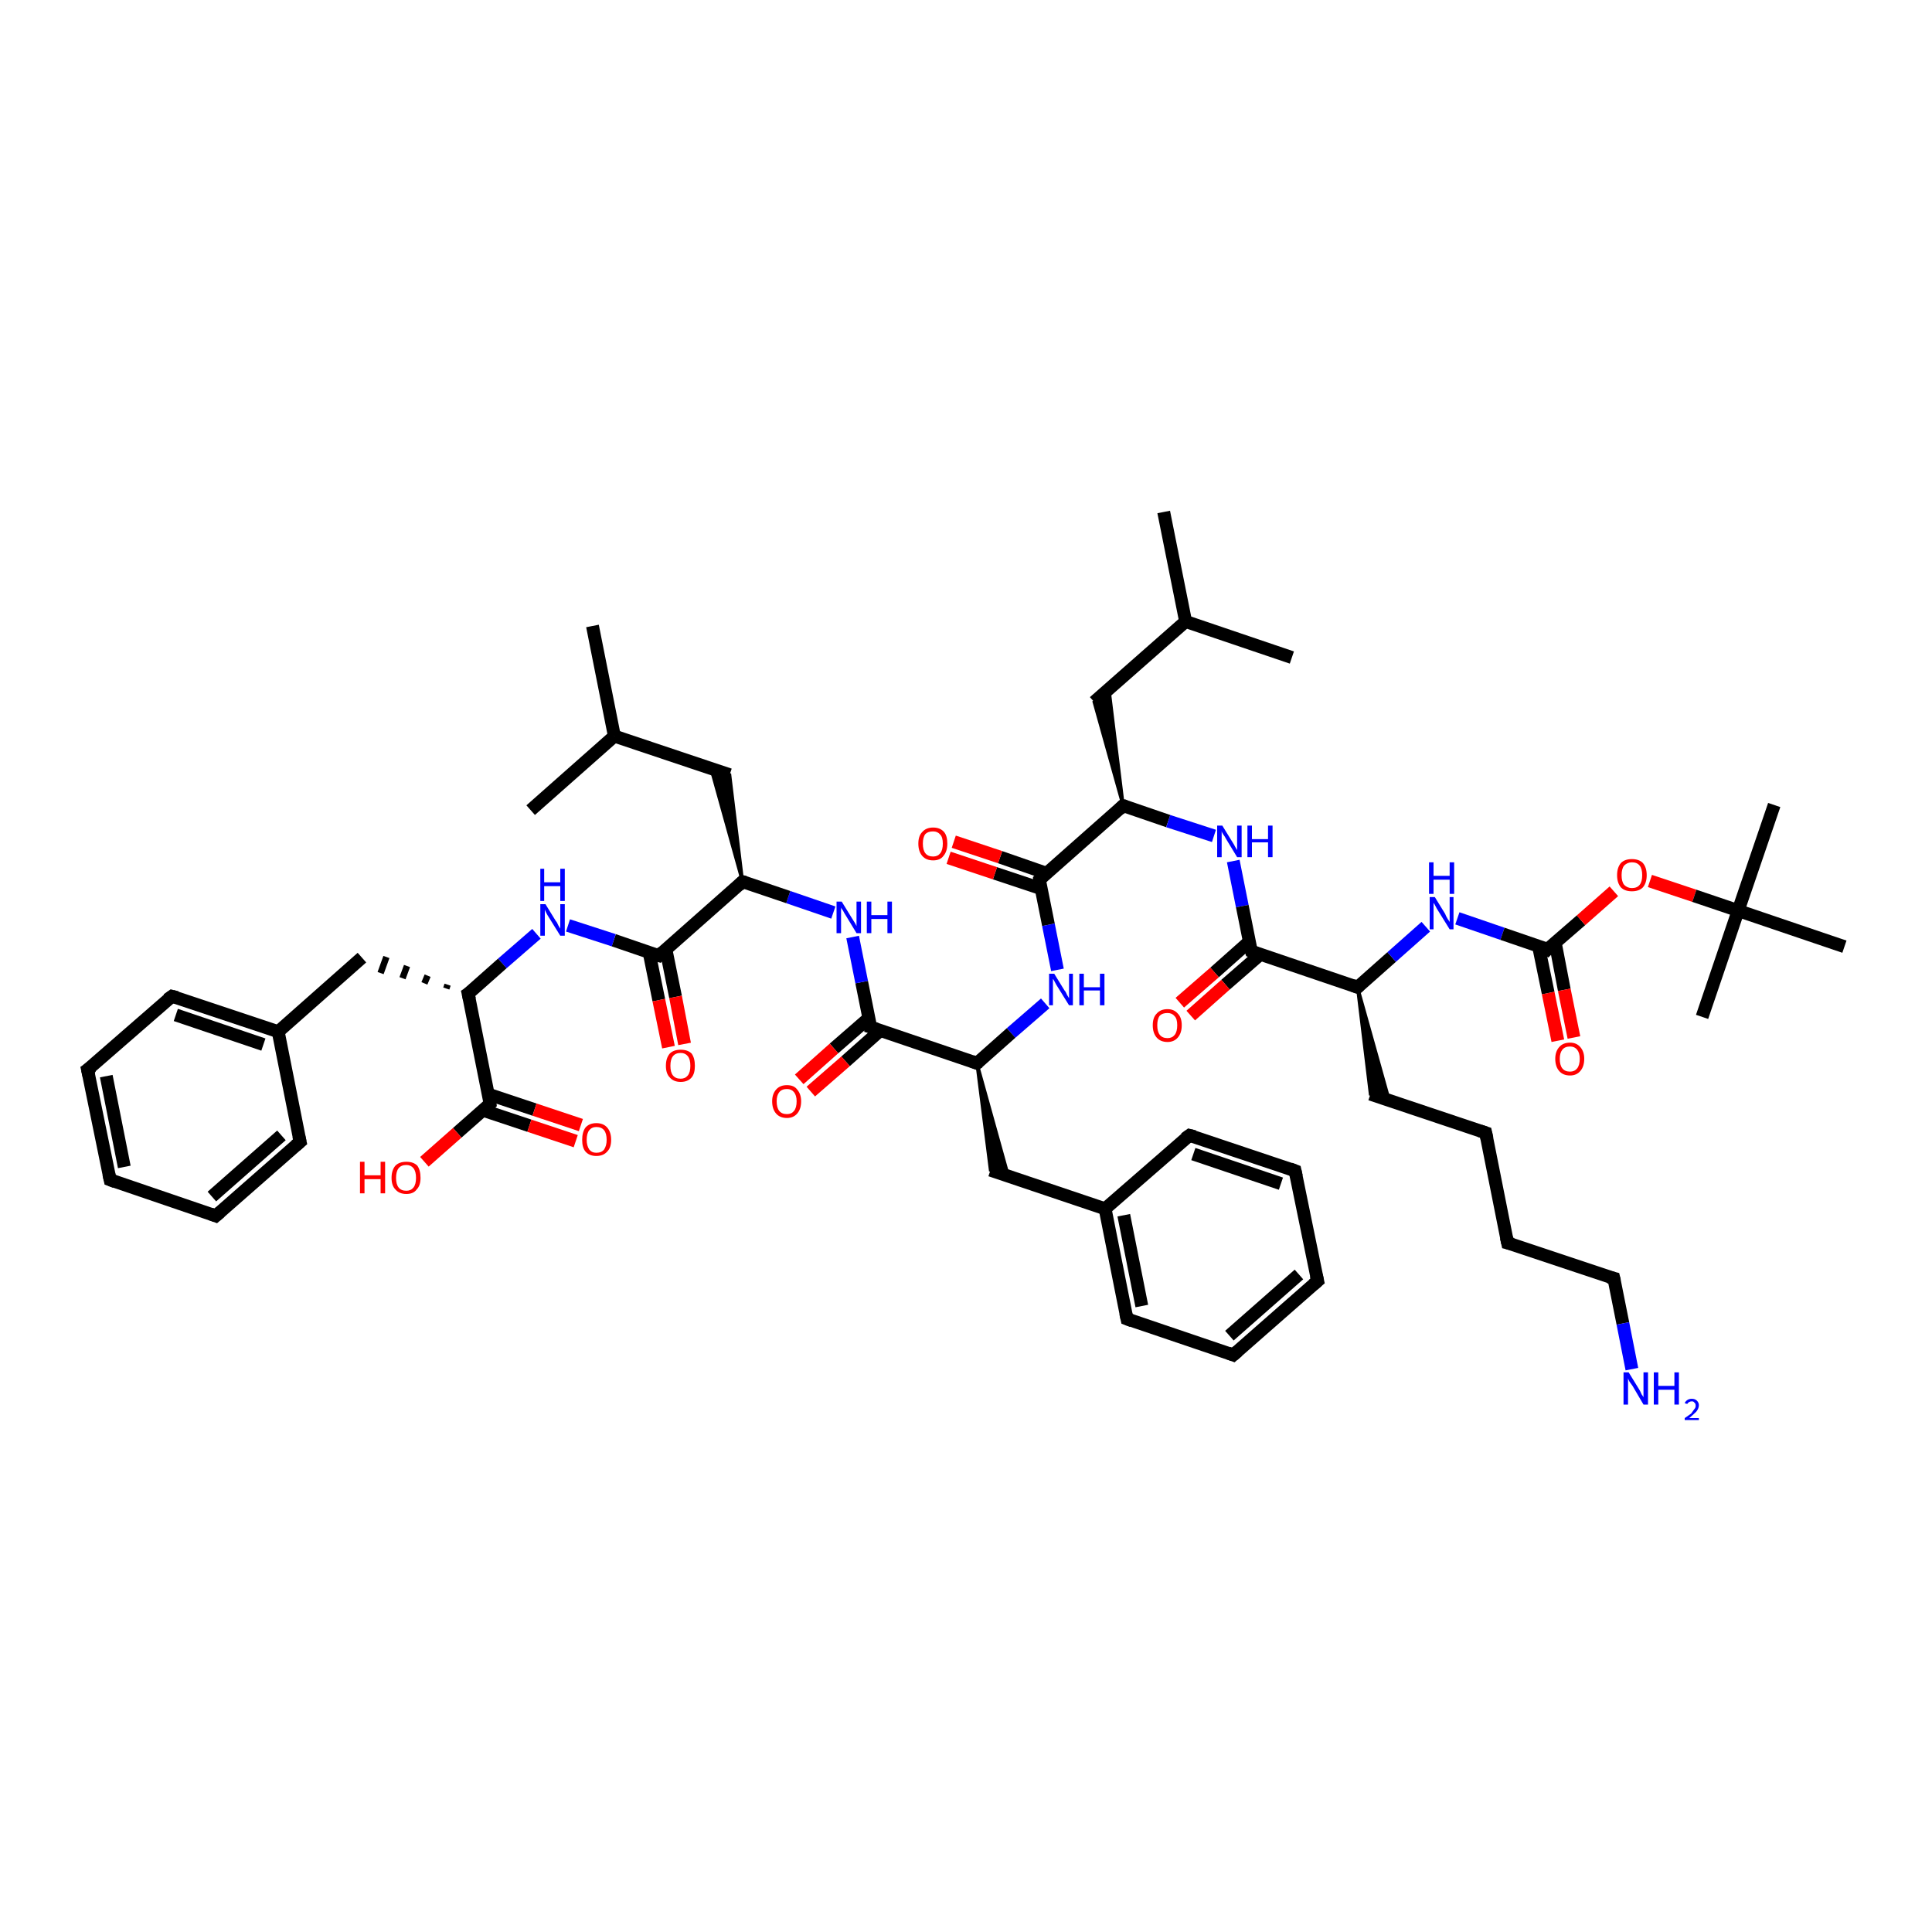 <?xml version='1.0' encoding='iso-8859-1'?>
<svg version='1.1' baseProfile='full'
              xmlns='http://www.w3.org/2000/svg'
                      xmlns:rdkit='http://www.rdkit.org/xml'
                      xmlns:xlink='http://www.w3.org/1999/xlink'
                  xml:space='preserve'
width='300px' height='300px' viewBox='0 0 300 300'>
<!-- END OF HEADER -->
<rect style='opacity:1.0;fill:#FFFFFF;stroke:none' width='300.0' height='300.0' x='0.0' y='0.0'> </rect>
<path class='bond-0 atom-0 atom-1' d='M 180.7,79.5 L 184.1,96.5' style='fill:none;fill-rule:evenodd;stroke:#000000;stroke-width:2.0px;stroke-linecap:butt;stroke-linejoin:miter;stroke-opacity:1' />
<path class='bond-1 atom-1 atom-2' d='M 184.1,96.5 L 200.6,102.1' style='fill:none;fill-rule:evenodd;stroke:#000000;stroke-width:2.0px;stroke-linecap:butt;stroke-linejoin:miter;stroke-opacity:1' />
<path class='bond-2 atom-1 atom-3' d='M 184.1,96.5 L 169.9,109.0' style='fill:none;fill-rule:evenodd;stroke:#000000;stroke-width:2.0px;stroke-linecap:butt;stroke-linejoin:miter;stroke-opacity:1' />
<path class='bond-3 atom-4 atom-3' d='M 174.4,125.1 L 169.9,109.0 L 172.2,107.0 Z' style='fill:#000000;fill-rule:evenodd;fill-opacity:1;stroke:#000000;stroke-width:0.5px;stroke-linecap:butt;stroke-linejoin:miter;stroke-opacity:1;' />
<path class='bond-4 atom-4 atom-5' d='M 174.4,125.1 L 181.4,127.5' style='fill:none;fill-rule:evenodd;stroke:#000000;stroke-width:2.0px;stroke-linecap:butt;stroke-linejoin:miter;stroke-opacity:1' />
<path class='bond-4 atom-4 atom-5' d='M 181.4,127.5 L 188.5,129.8' style='fill:none;fill-rule:evenodd;stroke:#0000FF;stroke-width:2.0px;stroke-linecap:butt;stroke-linejoin:miter;stroke-opacity:1' />
<path class='bond-5 atom-5 atom-6' d='M 191.5,133.7 L 192.9,140.7' style='fill:none;fill-rule:evenodd;stroke:#0000FF;stroke-width:2.0px;stroke-linecap:butt;stroke-linejoin:miter;stroke-opacity:1' />
<path class='bond-5 atom-5 atom-6' d='M 192.9,140.7 L 194.3,147.7' style='fill:none;fill-rule:evenodd;stroke:#000000;stroke-width:2.0px;stroke-linecap:butt;stroke-linejoin:miter;stroke-opacity:1' />
<path class='bond-6 atom-6 atom-7' d='M 194.0,146.2 L 188.6,151.0' style='fill:none;fill-rule:evenodd;stroke:#000000;stroke-width:2.0px;stroke-linecap:butt;stroke-linejoin:miter;stroke-opacity:1' />
<path class='bond-6 atom-6 atom-7' d='M 188.6,151.0 L 183.2,155.7' style='fill:none;fill-rule:evenodd;stroke:#FF0000;stroke-width:2.0px;stroke-linecap:butt;stroke-linejoin:miter;stroke-opacity:1' />
<path class='bond-6 atom-6 atom-7' d='M 195.7,148.2 L 190.3,152.9' style='fill:none;fill-rule:evenodd;stroke:#000000;stroke-width:2.0px;stroke-linecap:butt;stroke-linejoin:miter;stroke-opacity:1' />
<path class='bond-6 atom-6 atom-7' d='M 190.3,152.9 L 184.9,157.7' style='fill:none;fill-rule:evenodd;stroke:#FF0000;stroke-width:2.0px;stroke-linecap:butt;stroke-linejoin:miter;stroke-opacity:1' />
<path class='bond-7 atom-6 atom-8' d='M 194.3,147.7 L 210.8,153.3' style='fill:none;fill-rule:evenodd;stroke:#000000;stroke-width:2.0px;stroke-linecap:butt;stroke-linejoin:miter;stroke-opacity:1' />
<path class='bond-8 atom-8 atom-9' d='M 210.8,153.3 L 215.7,170.8 L 212.8,169.9 Z' style='fill:#000000;fill-rule:evenodd;fill-opacity:1;stroke:#000000;stroke-width:0.5px;stroke-linecap:butt;stroke-linejoin:miter;stroke-opacity:1;' />
<path class='bond-9 atom-9 atom-10' d='M 212.8,169.9 L 230.7,175.9' style='fill:none;fill-rule:evenodd;stroke:#000000;stroke-width:2.0px;stroke-linecap:butt;stroke-linejoin:miter;stroke-opacity:1' />
<path class='bond-10 atom-10 atom-11' d='M 230.7,175.9 L 234.1,193.0' style='fill:none;fill-rule:evenodd;stroke:#000000;stroke-width:2.0px;stroke-linecap:butt;stroke-linejoin:miter;stroke-opacity:1' />
<path class='bond-11 atom-11 atom-12' d='M 234.1,193.0 L 250.6,198.5' style='fill:none;fill-rule:evenodd;stroke:#000000;stroke-width:2.0px;stroke-linecap:butt;stroke-linejoin:miter;stroke-opacity:1' />
<path class='bond-12 atom-12 atom-13' d='M 250.6,198.5 L 252.0,205.5' style='fill:none;fill-rule:evenodd;stroke:#000000;stroke-width:2.0px;stroke-linecap:butt;stroke-linejoin:miter;stroke-opacity:1' />
<path class='bond-12 atom-12 atom-13' d='M 252.0,205.5 L 253.4,212.6' style='fill:none;fill-rule:evenodd;stroke:#0000FF;stroke-width:2.0px;stroke-linecap:butt;stroke-linejoin:miter;stroke-opacity:1' />
<path class='bond-13 atom-8 atom-14' d='M 210.8,153.3 L 216.1,148.6' style='fill:none;fill-rule:evenodd;stroke:#000000;stroke-width:2.0px;stroke-linecap:butt;stroke-linejoin:miter;stroke-opacity:1' />
<path class='bond-13 atom-8 atom-14' d='M 216.1,148.6 L 221.4,143.9' style='fill:none;fill-rule:evenodd;stroke:#0000FF;stroke-width:2.0px;stroke-linecap:butt;stroke-linejoin:miter;stroke-opacity:1' />
<path class='bond-14 atom-14 atom-15' d='M 226.3,142.6 L 233.3,145.0' style='fill:none;fill-rule:evenodd;stroke:#0000FF;stroke-width:2.0px;stroke-linecap:butt;stroke-linejoin:miter;stroke-opacity:1' />
<path class='bond-14 atom-14 atom-15' d='M 233.3,145.0 L 240.3,147.4' style='fill:none;fill-rule:evenodd;stroke:#000000;stroke-width:2.0px;stroke-linecap:butt;stroke-linejoin:miter;stroke-opacity:1' />
<path class='bond-15 atom-15 atom-16' d='M 238.9,146.9 L 240.4,154.2' style='fill:none;fill-rule:evenodd;stroke:#000000;stroke-width:2.0px;stroke-linecap:butt;stroke-linejoin:miter;stroke-opacity:1' />
<path class='bond-15 atom-15 atom-16' d='M 240.4,154.2 L 241.9,161.6' style='fill:none;fill-rule:evenodd;stroke:#FF0000;stroke-width:2.0px;stroke-linecap:butt;stroke-linejoin:miter;stroke-opacity:1' />
<path class='bond-15 atom-15 atom-16' d='M 241.5,146.4 L 242.9,153.7' style='fill:none;fill-rule:evenodd;stroke:#000000;stroke-width:2.0px;stroke-linecap:butt;stroke-linejoin:miter;stroke-opacity:1' />
<path class='bond-15 atom-15 atom-16' d='M 242.9,153.7 L 244.4,161.1' style='fill:none;fill-rule:evenodd;stroke:#FF0000;stroke-width:2.0px;stroke-linecap:butt;stroke-linejoin:miter;stroke-opacity:1' />
<path class='bond-16 atom-15 atom-17' d='M 240.3,147.4 L 245.5,142.9' style='fill:none;fill-rule:evenodd;stroke:#000000;stroke-width:2.0px;stroke-linecap:butt;stroke-linejoin:miter;stroke-opacity:1' />
<path class='bond-16 atom-15 atom-17' d='M 245.5,142.9 L 250.6,138.4' style='fill:none;fill-rule:evenodd;stroke:#FF0000;stroke-width:2.0px;stroke-linecap:butt;stroke-linejoin:miter;stroke-opacity:1' />
<path class='bond-17 atom-17 atom-18' d='M 256.2,136.8 L 263.1,139.1' style='fill:none;fill-rule:evenodd;stroke:#FF0000;stroke-width:2.0px;stroke-linecap:butt;stroke-linejoin:miter;stroke-opacity:1' />
<path class='bond-17 atom-17 atom-18' d='M 263.1,139.1 L 269.9,141.4' style='fill:none;fill-rule:evenodd;stroke:#000000;stroke-width:2.0px;stroke-linecap:butt;stroke-linejoin:miter;stroke-opacity:1' />
<path class='bond-18 atom-18 atom-19' d='M 269.9,141.4 L 275.5,125.0' style='fill:none;fill-rule:evenodd;stroke:#000000;stroke-width:2.0px;stroke-linecap:butt;stroke-linejoin:miter;stroke-opacity:1' />
<path class='bond-19 atom-18 atom-20' d='M 269.9,141.4 L 264.3,157.9' style='fill:none;fill-rule:evenodd;stroke:#000000;stroke-width:2.0px;stroke-linecap:butt;stroke-linejoin:miter;stroke-opacity:1' />
<path class='bond-20 atom-18 atom-21' d='M 269.9,141.4 L 286.4,147.0' style='fill:none;fill-rule:evenodd;stroke:#000000;stroke-width:2.0px;stroke-linecap:butt;stroke-linejoin:miter;stroke-opacity:1' />
<path class='bond-21 atom-4 atom-22' d='M 174.4,125.1 L 161.4,136.6' style='fill:none;fill-rule:evenodd;stroke:#000000;stroke-width:2.0px;stroke-linecap:butt;stroke-linejoin:miter;stroke-opacity:1' />
<path class='bond-22 atom-22 atom-23' d='M 162.5,135.6 L 155.3,133.1' style='fill:none;fill-rule:evenodd;stroke:#000000;stroke-width:2.0px;stroke-linecap:butt;stroke-linejoin:miter;stroke-opacity:1' />
<path class='bond-22 atom-22 atom-23' d='M 155.3,133.1 L 148.1,130.7' style='fill:none;fill-rule:evenodd;stroke:#FF0000;stroke-width:2.0px;stroke-linecap:butt;stroke-linejoin:miter;stroke-opacity:1' />
<path class='bond-22 atom-22 atom-23' d='M 161.7,138.0 L 154.5,135.6' style='fill:none;fill-rule:evenodd;stroke:#000000;stroke-width:2.0px;stroke-linecap:butt;stroke-linejoin:miter;stroke-opacity:1' />
<path class='bond-22 atom-22 atom-23' d='M 154.5,135.6 L 147.3,133.2' style='fill:none;fill-rule:evenodd;stroke:#FF0000;stroke-width:2.0px;stroke-linecap:butt;stroke-linejoin:miter;stroke-opacity:1' />
<path class='bond-23 atom-22 atom-24' d='M 161.4,136.6 L 162.8,143.6' style='fill:none;fill-rule:evenodd;stroke:#000000;stroke-width:2.0px;stroke-linecap:butt;stroke-linejoin:miter;stroke-opacity:1' />
<path class='bond-23 atom-22 atom-24' d='M 162.8,143.6 L 164.2,150.6' style='fill:none;fill-rule:evenodd;stroke:#0000FF;stroke-width:2.0px;stroke-linecap:butt;stroke-linejoin:miter;stroke-opacity:1' />
<path class='bond-24 atom-24 atom-25' d='M 162.3,155.8 L 157.0,160.4' style='fill:none;fill-rule:evenodd;stroke:#0000FF;stroke-width:2.0px;stroke-linecap:butt;stroke-linejoin:miter;stroke-opacity:1' />
<path class='bond-24 atom-24 atom-25' d='M 157.0,160.4 L 151.7,165.1' style='fill:none;fill-rule:evenodd;stroke:#000000;stroke-width:2.0px;stroke-linecap:butt;stroke-linejoin:miter;stroke-opacity:1' />
<path class='bond-25 atom-25 atom-26' d='M 151.7,165.1 L 156.6,182.7 L 153.8,181.7 Z' style='fill:#000000;fill-rule:evenodd;fill-opacity:1;stroke:#000000;stroke-width:0.5px;stroke-linecap:butt;stroke-linejoin:miter;stroke-opacity:1;' />
<path class='bond-26 atom-26 atom-27' d='M 153.8,181.7 L 171.6,187.7' style='fill:none;fill-rule:evenodd;stroke:#000000;stroke-width:2.0px;stroke-linecap:butt;stroke-linejoin:miter;stroke-opacity:1' />
<path class='bond-27 atom-27 atom-28' d='M 171.6,187.7 L 175.0,204.8' style='fill:none;fill-rule:evenodd;stroke:#000000;stroke-width:2.0px;stroke-linecap:butt;stroke-linejoin:miter;stroke-opacity:1' />
<path class='bond-27 atom-27 atom-28' d='M 174.5,188.7 L 177.3,202.8' style='fill:none;fill-rule:evenodd;stroke:#000000;stroke-width:2.0px;stroke-linecap:butt;stroke-linejoin:miter;stroke-opacity:1' />
<path class='bond-28 atom-28 atom-29' d='M 175.0,204.8 L 191.5,210.4' style='fill:none;fill-rule:evenodd;stroke:#000000;stroke-width:2.0px;stroke-linecap:butt;stroke-linejoin:miter;stroke-opacity:1' />
<path class='bond-29 atom-29 atom-30' d='M 191.5,210.4 L 204.6,198.9' style='fill:none;fill-rule:evenodd;stroke:#000000;stroke-width:2.0px;stroke-linecap:butt;stroke-linejoin:miter;stroke-opacity:1' />
<path class='bond-29 atom-29 atom-30' d='M 190.9,207.4 L 201.7,197.9' style='fill:none;fill-rule:evenodd;stroke:#000000;stroke-width:2.0px;stroke-linecap:butt;stroke-linejoin:miter;stroke-opacity:1' />
<path class='bond-30 atom-30 atom-31' d='M 204.6,198.9 L 201.1,181.8' style='fill:none;fill-rule:evenodd;stroke:#000000;stroke-width:2.0px;stroke-linecap:butt;stroke-linejoin:miter;stroke-opacity:1' />
<path class='bond-31 atom-31 atom-32' d='M 201.1,181.8 L 184.7,176.3' style='fill:none;fill-rule:evenodd;stroke:#000000;stroke-width:2.0px;stroke-linecap:butt;stroke-linejoin:miter;stroke-opacity:1' />
<path class='bond-31 atom-31 atom-32' d='M 198.9,183.8 L 185.3,179.2' style='fill:none;fill-rule:evenodd;stroke:#000000;stroke-width:2.0px;stroke-linecap:butt;stroke-linejoin:miter;stroke-opacity:1' />
<path class='bond-32 atom-25 atom-33' d='M 151.7,165.1 L 135.2,159.5' style='fill:none;fill-rule:evenodd;stroke:#000000;stroke-width:2.0px;stroke-linecap:butt;stroke-linejoin:miter;stroke-opacity:1' />
<path class='bond-33 atom-33 atom-34' d='M 134.9,158.1 L 129.5,162.8' style='fill:none;fill-rule:evenodd;stroke:#000000;stroke-width:2.0px;stroke-linecap:butt;stroke-linejoin:miter;stroke-opacity:1' />
<path class='bond-33 atom-33 atom-34' d='M 129.5,162.8 L 124.1,167.6' style='fill:none;fill-rule:evenodd;stroke:#FF0000;stroke-width:2.0px;stroke-linecap:butt;stroke-linejoin:miter;stroke-opacity:1' />
<path class='bond-33 atom-33 atom-34' d='M 136.7,160.0 L 131.3,164.8' style='fill:none;fill-rule:evenodd;stroke:#000000;stroke-width:2.0px;stroke-linecap:butt;stroke-linejoin:miter;stroke-opacity:1' />
<path class='bond-33 atom-33 atom-34' d='M 131.3,164.8 L 125.9,169.5' style='fill:none;fill-rule:evenodd;stroke:#FF0000;stroke-width:2.0px;stroke-linecap:butt;stroke-linejoin:miter;stroke-opacity:1' />
<path class='bond-34 atom-33 atom-35' d='M 135.2,159.5 L 133.8,152.5' style='fill:none;fill-rule:evenodd;stroke:#000000;stroke-width:2.0px;stroke-linecap:butt;stroke-linejoin:miter;stroke-opacity:1' />
<path class='bond-34 atom-33 atom-35' d='M 133.8,152.5 L 132.4,145.5' style='fill:none;fill-rule:evenodd;stroke:#0000FF;stroke-width:2.0px;stroke-linecap:butt;stroke-linejoin:miter;stroke-opacity:1' />
<path class='bond-35 atom-35 atom-36' d='M 129.4,141.7 L 122.4,139.3' style='fill:none;fill-rule:evenodd;stroke:#0000FF;stroke-width:2.0px;stroke-linecap:butt;stroke-linejoin:miter;stroke-opacity:1' />
<path class='bond-35 atom-35 atom-36' d='M 122.4,139.3 L 115.3,136.9' style='fill:none;fill-rule:evenodd;stroke:#000000;stroke-width:2.0px;stroke-linecap:butt;stroke-linejoin:miter;stroke-opacity:1' />
<path class='bond-36 atom-36 atom-37' d='M 115.3,136.9 L 110.4,119.3 L 113.3,120.3 Z' style='fill:#000000;fill-rule:evenodd;fill-opacity:1;stroke:#000000;stroke-width:0.5px;stroke-linecap:butt;stroke-linejoin:miter;stroke-opacity:1;' />
<path class='bond-37 atom-37 atom-38' d='M 113.3,120.3 L 95.4,114.3' style='fill:none;fill-rule:evenodd;stroke:#000000;stroke-width:2.0px;stroke-linecap:butt;stroke-linejoin:miter;stroke-opacity:1' />
<path class='bond-38 atom-38 atom-39' d='M 95.4,114.3 L 92.0,97.2' style='fill:none;fill-rule:evenodd;stroke:#000000;stroke-width:2.0px;stroke-linecap:butt;stroke-linejoin:miter;stroke-opacity:1' />
<path class='bond-39 atom-38 atom-40' d='M 95.4,114.3 L 82.4,125.8' style='fill:none;fill-rule:evenodd;stroke:#000000;stroke-width:2.0px;stroke-linecap:butt;stroke-linejoin:miter;stroke-opacity:1' />
<path class='bond-40 atom-36 atom-41' d='M 115.3,136.9 L 102.3,148.4' style='fill:none;fill-rule:evenodd;stroke:#000000;stroke-width:2.0px;stroke-linecap:butt;stroke-linejoin:miter;stroke-opacity:1' />
<path class='bond-41 atom-41 atom-42' d='M 100.8,147.9 L 102.3,155.3' style='fill:none;fill-rule:evenodd;stroke:#000000;stroke-width:2.0px;stroke-linecap:butt;stroke-linejoin:miter;stroke-opacity:1' />
<path class='bond-41 atom-41 atom-42' d='M 102.3,155.3 L 103.8,162.6' style='fill:none;fill-rule:evenodd;stroke:#FF0000;stroke-width:2.0px;stroke-linecap:butt;stroke-linejoin:miter;stroke-opacity:1' />
<path class='bond-41 atom-41 atom-42' d='M 103.4,147.4 L 104.9,154.8' style='fill:none;fill-rule:evenodd;stroke:#000000;stroke-width:2.0px;stroke-linecap:butt;stroke-linejoin:miter;stroke-opacity:1' />
<path class='bond-41 atom-41 atom-42' d='M 104.9,154.8 L 106.3,162.1' style='fill:none;fill-rule:evenodd;stroke:#FF0000;stroke-width:2.0px;stroke-linecap:butt;stroke-linejoin:miter;stroke-opacity:1' />
<path class='bond-42 atom-41 atom-43' d='M 102.3,148.4 L 95.3,146.0' style='fill:none;fill-rule:evenodd;stroke:#000000;stroke-width:2.0px;stroke-linecap:butt;stroke-linejoin:miter;stroke-opacity:1' />
<path class='bond-42 atom-41 atom-43' d='M 95.3,146.0 L 88.2,143.7' style='fill:none;fill-rule:evenodd;stroke:#0000FF;stroke-width:2.0px;stroke-linecap:butt;stroke-linejoin:miter;stroke-opacity:1' />
<path class='bond-43 atom-43 atom-44' d='M 83.3,145.0 L 78.0,149.6' style='fill:none;fill-rule:evenodd;stroke:#0000FF;stroke-width:2.0px;stroke-linecap:butt;stroke-linejoin:miter;stroke-opacity:1' />
<path class='bond-43 atom-43 atom-44' d='M 78.0,149.6 L 72.7,154.3' style='fill:none;fill-rule:evenodd;stroke:#000000;stroke-width:2.0px;stroke-linecap:butt;stroke-linejoin:miter;stroke-opacity:1' />
<path class='bond-44 atom-44 atom-45' d='M 69.5,152.9 L 69.3,153.5' style='fill:none;fill-rule:evenodd;stroke:#000000;stroke-width:1.0px;stroke-linecap:butt;stroke-linejoin:miter;stroke-opacity:1' />
<path class='bond-44 atom-44 atom-45' d='M 66.4,151.5 L 65.9,152.7' style='fill:none;fill-rule:evenodd;stroke:#000000;stroke-width:1.0px;stroke-linecap:butt;stroke-linejoin:miter;stroke-opacity:1' />
<path class='bond-44 atom-44 atom-45' d='M 63.2,150.0 L 62.5,151.9' style='fill:none;fill-rule:evenodd;stroke:#000000;stroke-width:1.0px;stroke-linecap:butt;stroke-linejoin:miter;stroke-opacity:1' />
<path class='bond-44 atom-44 atom-45' d='M 60.0,148.6 L 59.1,151.1' style='fill:none;fill-rule:evenodd;stroke:#000000;stroke-width:1.0px;stroke-linecap:butt;stroke-linejoin:miter;stroke-opacity:1' />
<path class='bond-45 atom-45 atom-46' d='M 56.2,148.7 L 43.2,160.2' style='fill:none;fill-rule:evenodd;stroke:#000000;stroke-width:2.0px;stroke-linecap:butt;stroke-linejoin:miter;stroke-opacity:1' />
<path class='bond-46 atom-46 atom-47' d='M 43.2,160.2 L 26.7,154.7' style='fill:none;fill-rule:evenodd;stroke:#000000;stroke-width:2.0px;stroke-linecap:butt;stroke-linejoin:miter;stroke-opacity:1' />
<path class='bond-46 atom-46 atom-47' d='M 40.9,162.2 L 27.3,157.6' style='fill:none;fill-rule:evenodd;stroke:#000000;stroke-width:2.0px;stroke-linecap:butt;stroke-linejoin:miter;stroke-opacity:1' />
<path class='bond-47 atom-47 atom-48' d='M 26.7,154.7 L 13.6,166.1' style='fill:none;fill-rule:evenodd;stroke:#000000;stroke-width:2.0px;stroke-linecap:butt;stroke-linejoin:miter;stroke-opacity:1' />
<path class='bond-48 atom-48 atom-49' d='M 13.6,166.1 L 17.1,183.2' style='fill:none;fill-rule:evenodd;stroke:#000000;stroke-width:2.0px;stroke-linecap:butt;stroke-linejoin:miter;stroke-opacity:1' />
<path class='bond-48 atom-48 atom-49' d='M 16.5,167.1 L 19.3,181.2' style='fill:none;fill-rule:evenodd;stroke:#000000;stroke-width:2.0px;stroke-linecap:butt;stroke-linejoin:miter;stroke-opacity:1' />
<path class='bond-49 atom-49 atom-50' d='M 17.1,183.2 L 33.5,188.8' style='fill:none;fill-rule:evenodd;stroke:#000000;stroke-width:2.0px;stroke-linecap:butt;stroke-linejoin:miter;stroke-opacity:1' />
<path class='bond-50 atom-50 atom-51' d='M 33.5,188.8 L 46.6,177.3' style='fill:none;fill-rule:evenodd;stroke:#000000;stroke-width:2.0px;stroke-linecap:butt;stroke-linejoin:miter;stroke-opacity:1' />
<path class='bond-50 atom-50 atom-51' d='M 32.9,185.8 L 43.7,176.3' style='fill:none;fill-rule:evenodd;stroke:#000000;stroke-width:2.0px;stroke-linecap:butt;stroke-linejoin:miter;stroke-opacity:1' />
<path class='bond-51 atom-44 atom-52' d='M 72.7,154.3 L 76.1,171.4' style='fill:none;fill-rule:evenodd;stroke:#000000;stroke-width:2.0px;stroke-linecap:butt;stroke-linejoin:miter;stroke-opacity:1' />
<path class='bond-52 atom-52 atom-53' d='M 76.1,171.4 L 71.0,175.9' style='fill:none;fill-rule:evenodd;stroke:#000000;stroke-width:2.0px;stroke-linecap:butt;stroke-linejoin:miter;stroke-opacity:1' />
<path class='bond-52 atom-52 atom-53' d='M 71.0,175.9 L 65.9,180.4' style='fill:none;fill-rule:evenodd;stroke:#FF0000;stroke-width:2.0px;stroke-linecap:butt;stroke-linejoin:miter;stroke-opacity:1' />
<path class='bond-53 atom-52 atom-54' d='M 75.0,172.4 L 82.2,174.8' style='fill:none;fill-rule:evenodd;stroke:#000000;stroke-width:2.0px;stroke-linecap:butt;stroke-linejoin:miter;stroke-opacity:1' />
<path class='bond-53 atom-52 atom-54' d='M 82.2,174.8 L 89.4,177.2' style='fill:none;fill-rule:evenodd;stroke:#FF0000;stroke-width:2.0px;stroke-linecap:butt;stroke-linejoin:miter;stroke-opacity:1' />
<path class='bond-53 atom-52 atom-54' d='M 75.8,169.9 L 83.0,172.3' style='fill:none;fill-rule:evenodd;stroke:#000000;stroke-width:2.0px;stroke-linecap:butt;stroke-linejoin:miter;stroke-opacity:1' />
<path class='bond-53 atom-52 atom-54' d='M 83.0,172.3 L 90.2,174.7' style='fill:none;fill-rule:evenodd;stroke:#FF0000;stroke-width:2.0px;stroke-linecap:butt;stroke-linejoin:miter;stroke-opacity:1' />
<path class='bond-54 atom-32 atom-27' d='M 184.7,176.3 L 171.6,187.7' style='fill:none;fill-rule:evenodd;stroke:#000000;stroke-width:2.0px;stroke-linecap:butt;stroke-linejoin:miter;stroke-opacity:1' />
<path class='bond-55 atom-51 atom-46' d='M 46.6,177.3 L 43.2,160.2' style='fill:none;fill-rule:evenodd;stroke:#000000;stroke-width:2.0px;stroke-linecap:butt;stroke-linejoin:miter;stroke-opacity:1' />
<path d='M 174.8,125.2 L 174.4,125.1 L 173.8,125.7' style='fill:none;stroke:#000000;stroke-width:2.0px;stroke-linecap:butt;stroke-linejoin:miter;stroke-opacity:1;' />
<path d='M 194.2,147.4 L 194.3,147.7 L 195.1,148.0' style='fill:none;stroke:#000000;stroke-width:2.0px;stroke-linecap:butt;stroke-linejoin:miter;stroke-opacity:1;' />
<path d='M 210.0,153.0 L 210.8,153.3 L 211.1,153.0' style='fill:none;stroke:#000000;stroke-width:2.0px;stroke-linecap:butt;stroke-linejoin:miter;stroke-opacity:1;' />
<path d='M 229.8,175.6 L 230.7,175.9 L 230.9,176.8' style='fill:none;stroke:#000000;stroke-width:2.0px;stroke-linecap:butt;stroke-linejoin:miter;stroke-opacity:1;' />
<path d='M 233.9,192.1 L 234.1,193.0 L 234.9,193.2' style='fill:none;stroke:#000000;stroke-width:2.0px;stroke-linecap:butt;stroke-linejoin:miter;stroke-opacity:1;' />
<path d='M 249.8,198.3 L 250.6,198.5 L 250.7,198.9' style='fill:none;stroke:#000000;stroke-width:2.0px;stroke-linecap:butt;stroke-linejoin:miter;stroke-opacity:1;' />
<path d='M 240.0,147.2 L 240.3,147.4 L 240.6,147.1' style='fill:none;stroke:#000000;stroke-width:2.0px;stroke-linecap:butt;stroke-linejoin:miter;stroke-opacity:1;' />
<path d='M 162.0,136.0 L 161.4,136.6 L 161.4,136.9' style='fill:none;stroke:#000000;stroke-width:2.0px;stroke-linecap:butt;stroke-linejoin:miter;stroke-opacity:1;' />
<path d='M 152.0,164.9 L 151.7,165.1 L 150.9,164.8' style='fill:none;stroke:#000000;stroke-width:2.0px;stroke-linecap:butt;stroke-linejoin:miter;stroke-opacity:1;' />
<path d='M 174.8,203.9 L 175.0,204.8 L 175.8,205.1' style='fill:none;stroke:#000000;stroke-width:2.0px;stroke-linecap:butt;stroke-linejoin:miter;stroke-opacity:1;' />
<path d='M 190.7,210.1 L 191.5,210.4 L 192.2,209.8' style='fill:none;stroke:#000000;stroke-width:2.0px;stroke-linecap:butt;stroke-linejoin:miter;stroke-opacity:1;' />
<path d='M 203.9,199.5 L 204.6,198.9 L 204.4,198.0' style='fill:none;stroke:#000000;stroke-width:2.0px;stroke-linecap:butt;stroke-linejoin:miter;stroke-opacity:1;' />
<path d='M 201.3,182.7 L 201.1,181.8 L 200.3,181.5' style='fill:none;stroke:#000000;stroke-width:2.0px;stroke-linecap:butt;stroke-linejoin:miter;stroke-opacity:1;' />
<path d='M 185.5,176.5 L 184.7,176.3 L 184.0,176.8' style='fill:none;stroke:#000000;stroke-width:2.0px;stroke-linecap:butt;stroke-linejoin:miter;stroke-opacity:1;' />
<path d='M 136.1,159.8 L 135.2,159.5 L 135.2,159.2' style='fill:none;stroke:#000000;stroke-width:2.0px;stroke-linecap:butt;stroke-linejoin:miter;stroke-opacity:1;' />
<path d='M 115.7,137.0 L 115.3,136.9 L 114.7,137.5' style='fill:none;stroke:#000000;stroke-width:2.0px;stroke-linecap:butt;stroke-linejoin:miter;stroke-opacity:1;' />
<path d='M 102.9,147.8 L 102.3,148.4 L 101.9,148.3' style='fill:none;stroke:#000000;stroke-width:2.0px;stroke-linecap:butt;stroke-linejoin:miter;stroke-opacity:1;' />
<path d='M 73.0,154.1 L 72.7,154.3 L 72.9,155.2' style='fill:none;stroke:#000000;stroke-width:2.0px;stroke-linecap:butt;stroke-linejoin:miter;stroke-opacity:1;' />
<path d='M 27.5,154.9 L 26.7,154.7 L 26.0,155.2' style='fill:none;stroke:#000000;stroke-width:2.0px;stroke-linecap:butt;stroke-linejoin:miter;stroke-opacity:1;' />
<path d='M 14.3,165.6 L 13.6,166.1 L 13.8,167.0' style='fill:none;stroke:#000000;stroke-width:2.0px;stroke-linecap:butt;stroke-linejoin:miter;stroke-opacity:1;' />
<path d='M 16.9,182.3 L 17.1,183.2 L 17.9,183.5' style='fill:none;stroke:#000000;stroke-width:2.0px;stroke-linecap:butt;stroke-linejoin:miter;stroke-opacity:1;' />
<path d='M 32.7,188.5 L 33.5,188.8 L 34.2,188.2' style='fill:none;stroke:#000000;stroke-width:2.0px;stroke-linecap:butt;stroke-linejoin:miter;stroke-opacity:1;' />
<path d='M 45.9,177.9 L 46.6,177.3 L 46.4,176.4' style='fill:none;stroke:#000000;stroke-width:2.0px;stroke-linecap:butt;stroke-linejoin:miter;stroke-opacity:1;' />
<path d='M 76.0,170.5 L 76.1,171.4 L 75.9,171.6' style='fill:none;stroke:#000000;stroke-width:2.0px;stroke-linecap:butt;stroke-linejoin:miter;stroke-opacity:1;' />
<path class='atom-5' d='M 189.8 128.2
L 191.4 130.8
Q 191.6 131.1, 191.8 131.5
Q 192.1 132.0, 192.1 132.0
L 192.1 128.2
L 192.8 128.2
L 192.8 133.1
L 192.1 133.1
L 190.4 130.3
Q 190.2 129.9, 189.9 129.5
Q 189.7 129.2, 189.7 129.0
L 189.7 133.1
L 189.0 133.1
L 189.0 128.2
L 189.8 128.2
' fill='#0000FF'/>
<path class='atom-5' d='M 193.7 128.2
L 194.4 128.2
L 194.4 130.3
L 196.9 130.3
L 196.9 128.2
L 197.6 128.2
L 197.6 133.1
L 196.9 133.1
L 196.9 130.8
L 194.4 130.8
L 194.4 133.1
L 193.7 133.1
L 193.7 128.2
' fill='#0000FF'/>
<path class='atom-7' d='M 179.0 159.2
Q 179.0 158.0, 179.6 157.4
Q 180.2 156.7, 181.3 156.7
Q 182.3 156.7, 182.9 157.4
Q 183.5 158.0, 183.5 159.2
Q 183.5 160.4, 182.9 161.1
Q 182.3 161.8, 181.3 161.8
Q 180.2 161.8, 179.6 161.1
Q 179.0 160.4, 179.0 159.2
M 181.3 161.2
Q 182.0 161.2, 182.4 160.7
Q 182.8 160.2, 182.8 159.2
Q 182.8 158.2, 182.4 157.8
Q 182.0 157.3, 181.3 157.3
Q 180.5 157.3, 180.1 157.7
Q 179.7 158.2, 179.7 159.2
Q 179.7 160.2, 180.1 160.7
Q 180.5 161.2, 181.3 161.2
' fill='#FF0000'/>
<path class='atom-13' d='M 252.9 213.1
L 254.5 215.7
Q 254.7 216.0, 254.9 216.5
Q 255.2 216.9, 255.2 217.0
L 255.2 213.1
L 255.9 213.1
L 255.9 218.1
L 255.2 218.1
L 253.5 215.2
Q 253.3 214.9, 253.0 214.5
Q 252.8 214.1, 252.8 214.0
L 252.8 218.1
L 252.1 218.1
L 252.1 213.1
L 252.9 213.1
' fill='#0000FF'/>
<path class='atom-13' d='M 256.8 213.1
L 257.5 213.1
L 257.5 215.2
L 260.0 215.2
L 260.0 213.1
L 260.7 213.1
L 260.7 218.1
L 260.0 218.1
L 260.0 215.8
L 257.5 215.8
L 257.5 218.1
L 256.8 218.1
L 256.8 213.1
' fill='#0000FF'/>
<path class='atom-13' d='M 261.6 217.9
Q 261.7 217.6, 262.0 217.4
Q 262.3 217.2, 262.7 217.2
Q 263.2 217.2, 263.5 217.5
Q 263.8 217.8, 263.8 218.2
Q 263.8 218.7, 263.4 219.2
Q 263.0 219.6, 262.3 220.2
L 263.8 220.2
L 263.8 220.5
L 261.6 220.5
L 261.6 220.2
Q 262.2 219.8, 262.6 219.5
Q 262.9 219.1, 263.1 218.8
Q 263.3 218.6, 263.3 218.3
Q 263.3 217.9, 263.1 217.8
Q 263.0 217.6, 262.7 217.6
Q 262.5 217.6, 262.3 217.7
Q 262.1 217.8, 262.0 218.0
L 261.6 217.9
' fill='#0000FF'/>
<path class='atom-14' d='M 222.8 139.3
L 224.4 141.9
Q 224.5 142.2, 224.8 142.7
Q 225.1 143.1, 225.1 143.2
L 225.1 139.3
L 225.7 139.3
L 225.7 144.3
L 225.1 144.3
L 223.3 141.4
Q 223.1 141.1, 222.9 140.7
Q 222.7 140.3, 222.6 140.2
L 222.6 144.3
L 222.0 144.3
L 222.0 139.3
L 222.8 139.3
' fill='#0000FF'/>
<path class='atom-14' d='M 221.9 133.9
L 222.6 133.9
L 222.6 136.0
L 225.1 136.0
L 225.1 133.9
L 225.8 133.9
L 225.8 138.8
L 225.1 138.8
L 225.1 136.6
L 222.6 136.6
L 222.6 138.8
L 221.9 138.8
L 221.9 133.9
' fill='#0000FF'/>
<path class='atom-16' d='M 241.5 164.4
Q 241.5 163.3, 242.1 162.6
Q 242.7 161.9, 243.8 161.9
Q 244.8 161.9, 245.4 162.6
Q 246.0 163.3, 246.0 164.4
Q 246.0 165.6, 245.4 166.3
Q 244.8 167.0, 243.8 167.0
Q 242.7 167.0, 242.1 166.3
Q 241.5 165.6, 241.5 164.4
M 243.8 166.4
Q 244.5 166.4, 244.9 165.9
Q 245.3 165.4, 245.3 164.4
Q 245.3 163.5, 244.9 163.0
Q 244.5 162.5, 243.8 162.5
Q 243.0 162.5, 242.6 163.0
Q 242.2 163.5, 242.2 164.4
Q 242.2 165.4, 242.6 165.9
Q 243.0 166.4, 243.8 166.4
' fill='#FF0000'/>
<path class='atom-17' d='M 251.1 135.9
Q 251.1 134.7, 251.7 134.0
Q 252.3 133.4, 253.4 133.4
Q 254.5 133.4, 255.1 134.0
Q 255.7 134.7, 255.7 135.9
Q 255.7 137.1, 255.1 137.8
Q 254.5 138.4, 253.4 138.4
Q 252.3 138.4, 251.7 137.8
Q 251.1 137.1, 251.1 135.9
M 253.4 137.9
Q 254.2 137.9, 254.6 137.4
Q 255.0 136.9, 255.0 135.9
Q 255.0 134.9, 254.6 134.4
Q 254.2 133.9, 253.4 133.9
Q 252.7 133.9, 252.2 134.4
Q 251.8 134.9, 251.8 135.9
Q 251.8 136.9, 252.2 137.4
Q 252.7 137.9, 253.4 137.9
' fill='#FF0000'/>
<path class='atom-23' d='M 142.6 131.0
Q 142.6 129.8, 143.2 129.2
Q 143.8 128.5, 144.9 128.5
Q 146.0 128.5, 146.6 129.2
Q 147.1 129.8, 147.1 131.0
Q 147.1 132.2, 146.5 132.9
Q 146.0 133.6, 144.9 133.6
Q 143.8 133.6, 143.2 132.9
Q 142.6 132.2, 142.6 131.0
M 144.9 133.0
Q 145.6 133.0, 146.0 132.5
Q 146.4 132.0, 146.4 131.0
Q 146.4 130.0, 146.0 129.6
Q 145.6 129.1, 144.9 129.1
Q 144.1 129.1, 143.7 129.5
Q 143.3 130.0, 143.3 131.0
Q 143.3 132.0, 143.7 132.5
Q 144.1 133.0, 144.9 133.0
' fill='#FF0000'/>
<path class='atom-24' d='M 163.7 151.2
L 165.3 153.8
Q 165.5 154.0, 165.7 154.5
Q 166.0 155.0, 166.0 155.0
L 166.0 151.2
L 166.6 151.2
L 166.6 156.1
L 166.0 156.1
L 164.2 153.2
Q 164.0 152.9, 163.8 152.5
Q 163.6 152.1, 163.5 152.0
L 163.5 156.1
L 162.9 156.1
L 162.9 151.2
L 163.7 151.2
' fill='#0000FF'/>
<path class='atom-24' d='M 167.6 151.2
L 168.3 151.2
L 168.3 153.3
L 170.8 153.3
L 170.8 151.2
L 171.5 151.2
L 171.5 156.1
L 170.8 156.1
L 170.8 153.8
L 168.3 153.8
L 168.3 156.1
L 167.6 156.1
L 167.6 151.2
' fill='#0000FF'/>
<path class='atom-34' d='M 119.9 171.0
Q 119.9 169.9, 120.5 169.2
Q 121.1 168.5, 122.2 168.5
Q 123.3 168.5, 123.8 169.2
Q 124.4 169.9, 124.4 171.0
Q 124.4 172.2, 123.8 172.9
Q 123.2 173.6, 122.2 173.6
Q 121.1 173.6, 120.5 172.9
Q 119.9 172.2, 119.9 171.0
M 122.2 173.0
Q 122.9 173.0, 123.3 172.5
Q 123.7 172.0, 123.7 171.0
Q 123.7 170.1, 123.3 169.6
Q 122.9 169.1, 122.2 169.1
Q 121.4 169.1, 121.0 169.6
Q 120.6 170.1, 120.6 171.0
Q 120.6 172.0, 121.0 172.5
Q 121.4 173.0, 122.2 173.0
' fill='#FF0000'/>
<path class='atom-35' d='M 130.7 140.0
L 132.3 142.6
Q 132.5 142.9, 132.8 143.4
Q 133.0 143.8, 133.0 143.8
L 133.0 140.0
L 133.7 140.0
L 133.7 144.9
L 133.0 144.9
L 131.3 142.1
Q 131.1 141.8, 130.9 141.4
Q 130.6 141.0, 130.6 140.9
L 130.6 144.9
L 129.9 144.9
L 129.9 140.0
L 130.7 140.0
' fill='#0000FF'/>
<path class='atom-35' d='M 134.6 140.0
L 135.3 140.0
L 135.3 142.1
L 137.8 142.1
L 137.8 140.0
L 138.5 140.0
L 138.5 144.9
L 137.8 144.9
L 137.8 142.7
L 135.3 142.7
L 135.3 144.9
L 134.6 144.9
L 134.6 140.0
' fill='#0000FF'/>
<path class='atom-42' d='M 103.4 165.5
Q 103.4 164.3, 104.0 163.6
Q 104.6 163.0, 105.7 163.0
Q 106.8 163.0, 107.4 163.6
Q 107.9 164.3, 107.9 165.5
Q 107.9 166.7, 107.4 167.3
Q 106.8 168.0, 105.7 168.0
Q 104.6 168.0, 104.0 167.3
Q 103.4 166.7, 103.4 165.5
M 105.7 167.5
Q 106.4 167.5, 106.8 167.0
Q 107.2 166.5, 107.2 165.5
Q 107.2 164.5, 106.8 164.0
Q 106.4 163.5, 105.7 163.5
Q 104.9 163.5, 104.5 164.0
Q 104.1 164.5, 104.1 165.5
Q 104.1 166.5, 104.5 167.0
Q 104.9 167.5, 105.7 167.5
' fill='#FF0000'/>
<path class='atom-43' d='M 84.7 140.4
L 86.3 143.0
Q 86.5 143.2, 86.7 143.7
Q 87.0 144.2, 87.0 144.2
L 87.0 140.4
L 87.7 140.4
L 87.7 145.3
L 87.0 145.3
L 85.2 142.4
Q 85.0 142.1, 84.8 141.7
Q 84.6 141.3, 84.6 141.2
L 84.6 145.3
L 83.9 145.3
L 83.9 140.4
L 84.7 140.4
' fill='#0000FF'/>
<path class='atom-43' d='M 83.9 134.9
L 84.5 134.9
L 84.5 137.0
L 87.0 137.0
L 87.0 134.9
L 87.7 134.9
L 87.7 139.9
L 87.0 139.9
L 87.0 137.6
L 84.5 137.6
L 84.5 139.9
L 83.9 139.9
L 83.9 134.9
' fill='#0000FF'/>
<path class='atom-53' d='M 55.9 180.4
L 56.6 180.4
L 56.6 182.5
L 59.1 182.5
L 59.1 180.4
L 59.8 180.4
L 59.8 185.3
L 59.1 185.3
L 59.1 183.1
L 56.6 183.1
L 56.6 185.3
L 55.9 185.3
L 55.9 180.4
' fill='#FF0000'/>
<path class='atom-53' d='M 60.8 182.9
Q 60.8 181.7, 61.4 181.0
Q 62.0 180.4, 63.1 180.4
Q 64.2 180.4, 64.8 181.0
Q 65.3 181.7, 65.3 182.9
Q 65.3 184.1, 64.7 184.7
Q 64.2 185.4, 63.1 185.4
Q 62.0 185.4, 61.4 184.7
Q 60.8 184.1, 60.8 182.9
M 63.1 184.9
Q 63.8 184.9, 64.2 184.4
Q 64.6 183.9, 64.6 182.9
Q 64.6 181.9, 64.2 181.4
Q 63.8 180.9, 63.1 180.9
Q 62.3 180.9, 61.9 181.4
Q 61.5 181.9, 61.5 182.9
Q 61.5 183.9, 61.9 184.4
Q 62.3 184.9, 63.1 184.9
' fill='#FF0000'/>
<path class='atom-54' d='M 90.4 177.0
Q 90.4 175.8, 90.9 175.1
Q 91.5 174.4, 92.6 174.4
Q 93.7 174.4, 94.3 175.1
Q 94.9 175.8, 94.9 177.0
Q 94.9 178.2, 94.3 178.8
Q 93.7 179.5, 92.6 179.5
Q 91.5 179.5, 90.9 178.8
Q 90.4 178.2, 90.4 177.0
M 92.6 179.0
Q 93.4 179.0, 93.8 178.5
Q 94.2 177.9, 94.2 177.0
Q 94.2 176.0, 93.8 175.5
Q 93.4 175.0, 92.6 175.0
Q 91.9 175.0, 91.5 175.5
Q 91.1 176.0, 91.1 177.0
Q 91.1 177.9, 91.5 178.5
Q 91.9 179.0, 92.6 179.0
' fill='#FF0000'/>
</svg>
